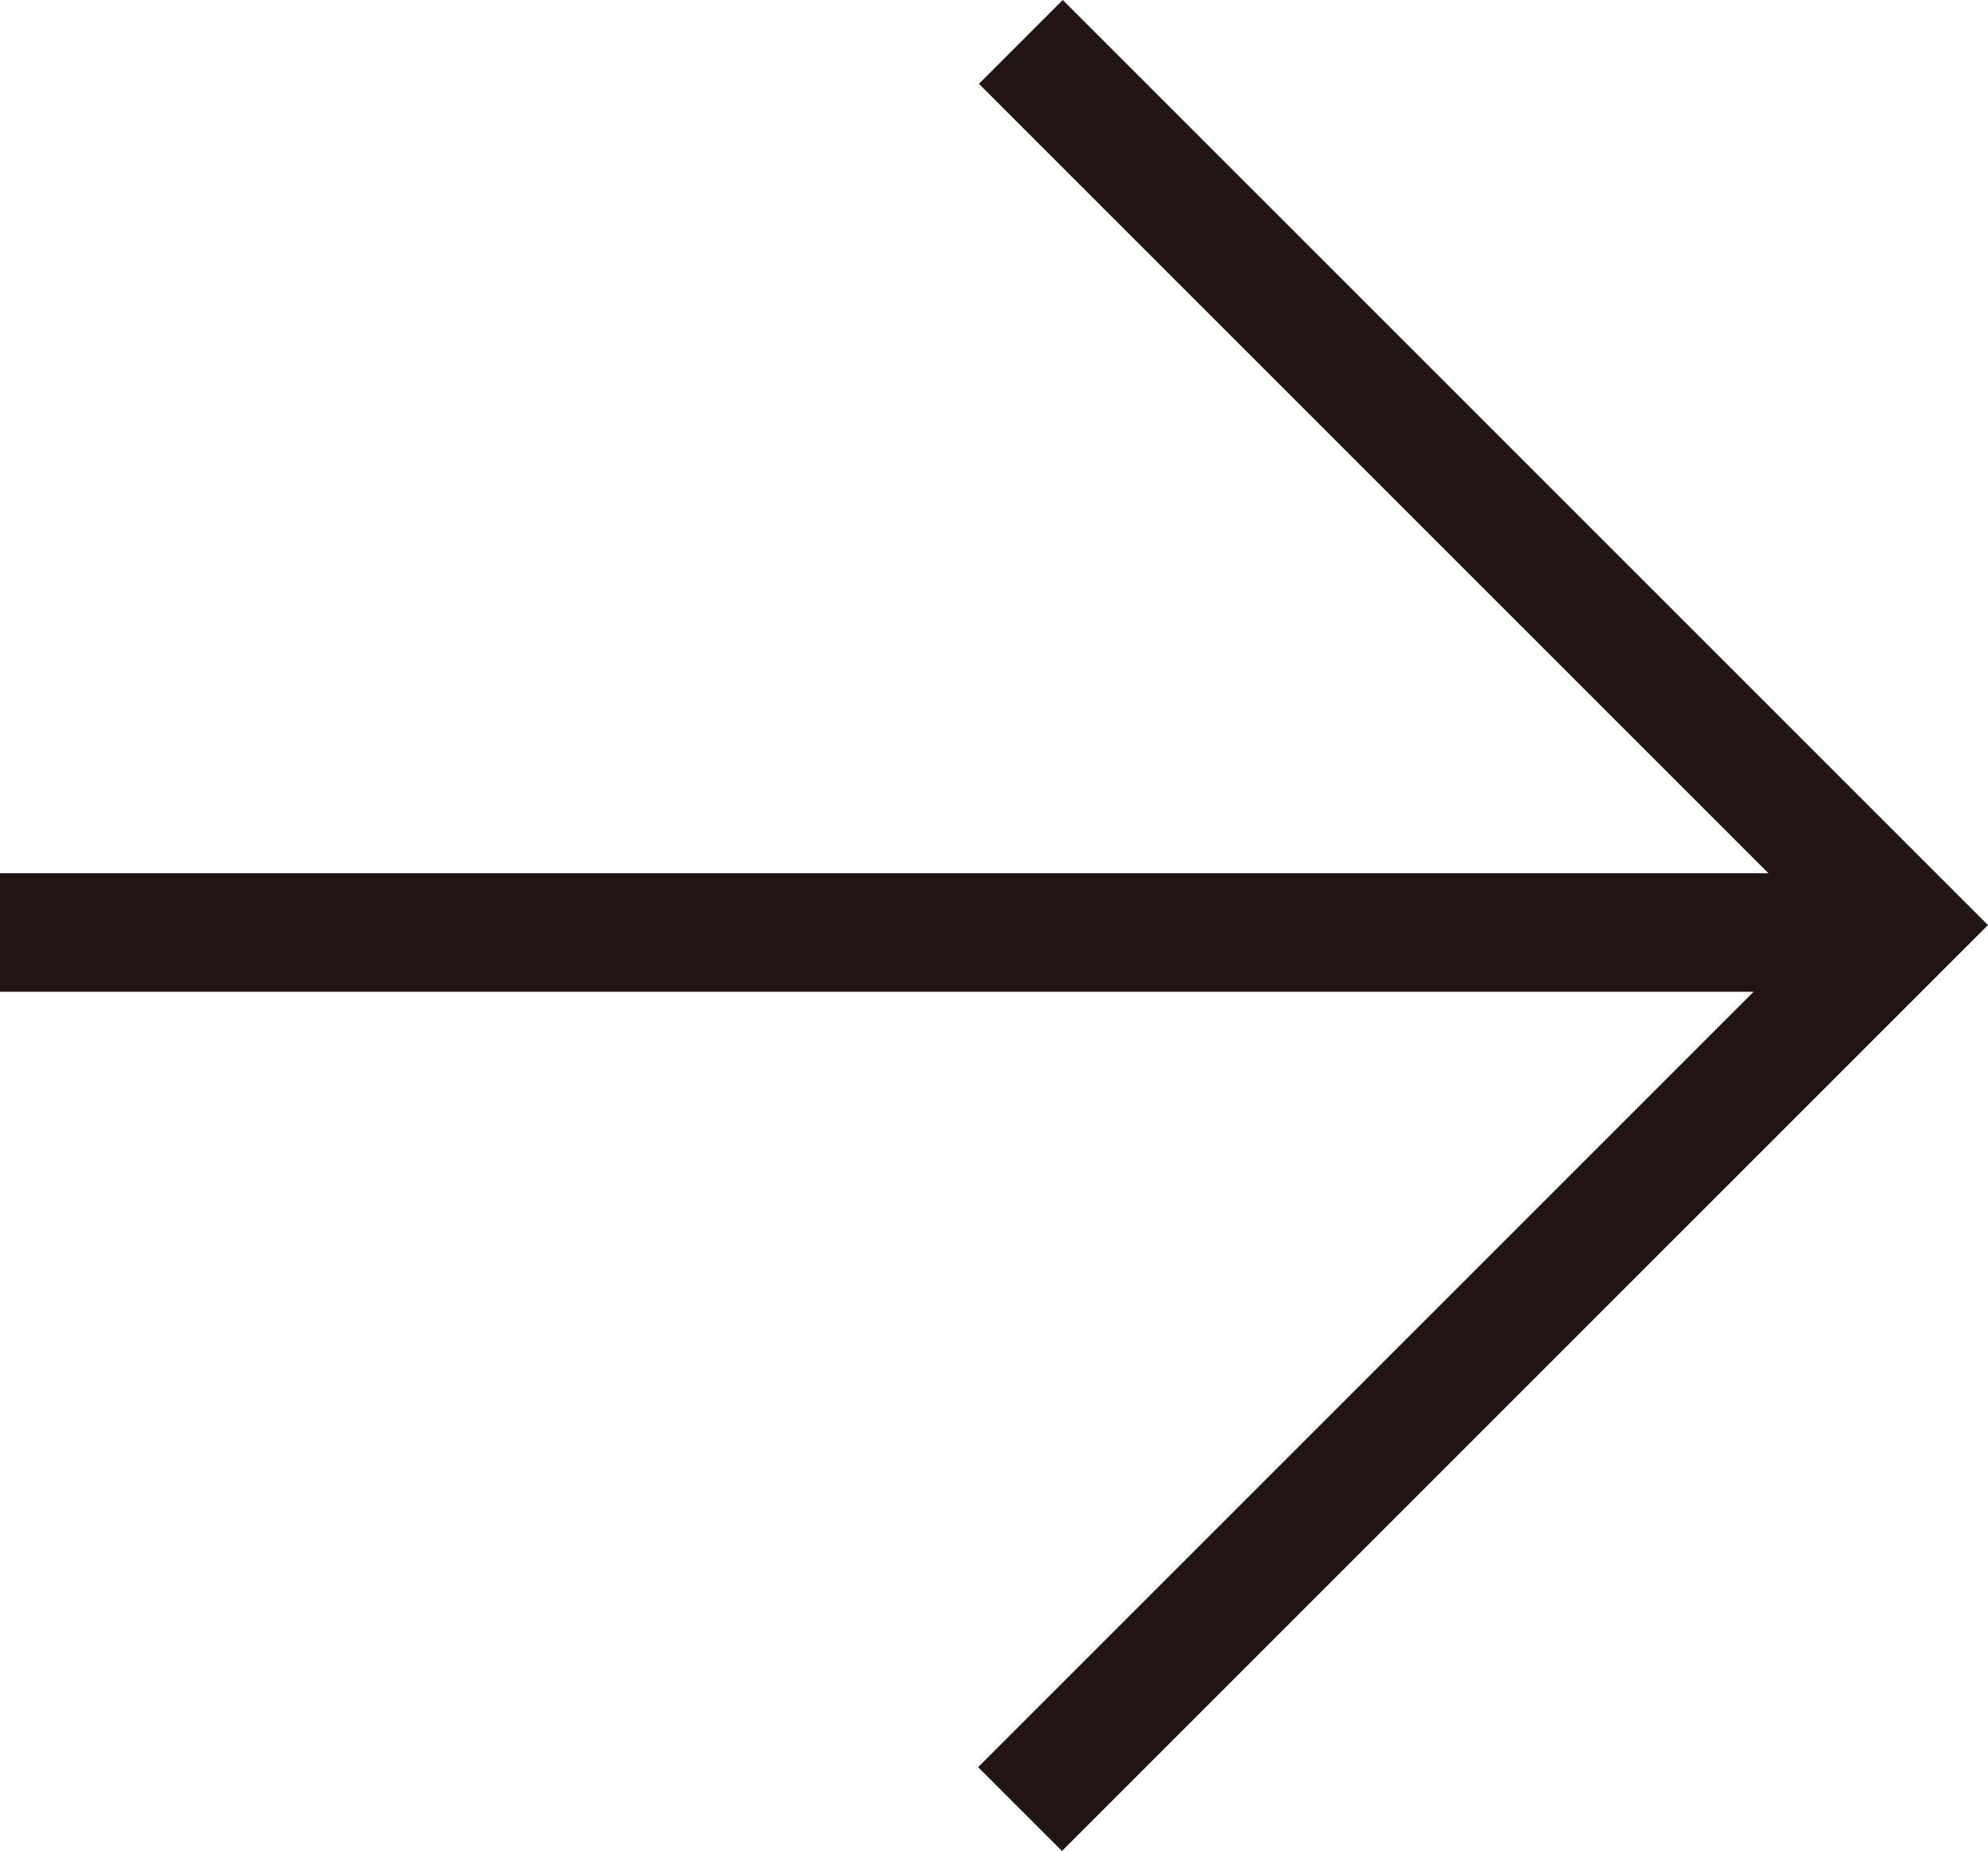 <svg xmlns="http://www.w3.org/2000/svg" width="25.149" height="23.418" viewBox="0 0 25.149 23.418">
  <g id="Gruppe_940" data-name="Gruppe 940" transform="translate(0 0.53)">
    <g id="Gruppe_249" data-name="Gruppe 249" transform="translate(12.904)">
      <path id="Pfad_221" data-name="Pfad 221" d="M0-84.968,11.184-96.152.01-107.326" transform="translate(0 107.326)" fill="none" stroke="#201513" stroke-miterlimit="10" stroke-width="1.5"/>
    </g>
    <g id="Gruppe_250" data-name="Gruppe 250" transform="translate(0 11.268)">
      <path id="Pfad_222" data-name="Pfad 222" d="M-91.357,0h-24.038" transform="translate(115.395)" fill="none" stroke="#201513" stroke-miterlimit="10" stroke-width="1.5"/>
    </g>
  </g>
</svg>
